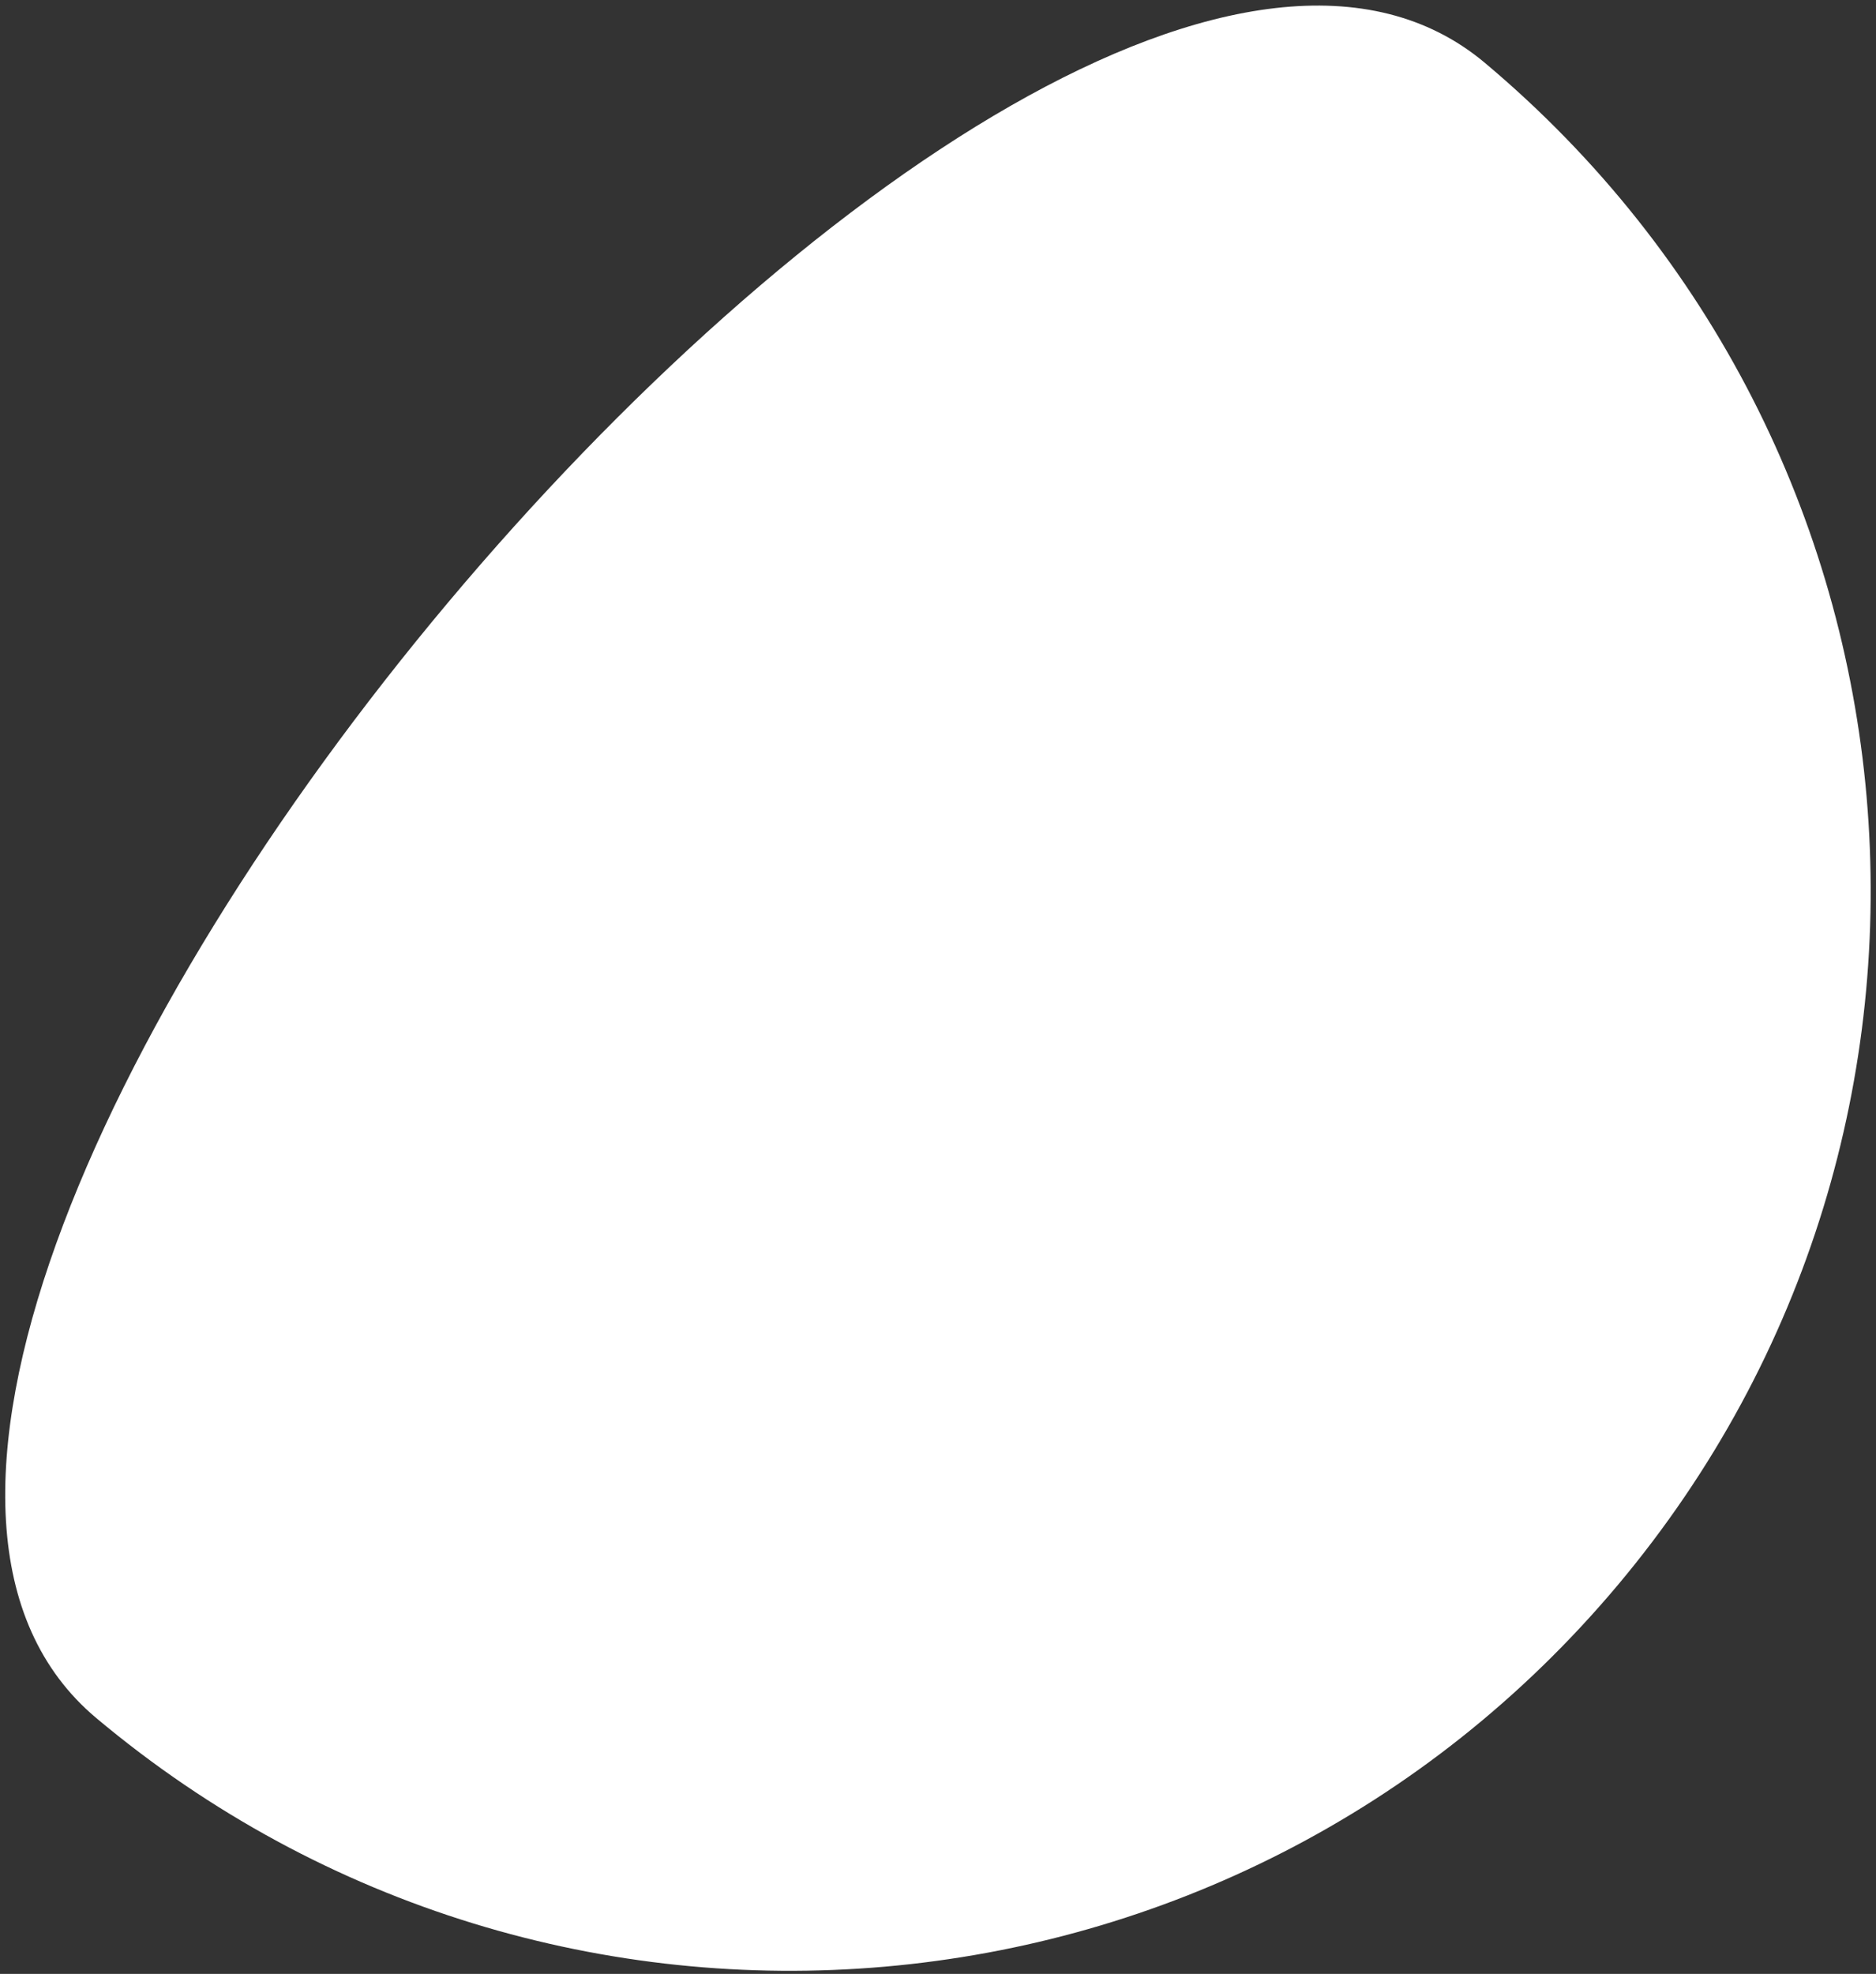 <svg xmlns="http://www.w3.org/2000/svg" xmlns:xlink="http://www.w3.org/1999/xlink" width="231px" height="243px" viewBox="0 0 231 243"><rect x="0" y="0" width="231" height="243" fill="#333333" stroke="none"/><title>Oval-white</title><g id="Standart-Shop" stroke="none" stroke-width="1" fill="none" fill-rule="evenodd"><g id="Standart-Home-V3" transform="translate(-118, -394)" fill="#FFFFFF"><g id="Hero" transform="translate(93, 180)"><g id="Group-28" transform="translate(-77, 51)"><g id="yellow-shape-banner" transform="translate(0, 40)"><path d="M268.139,390.657 C341.592,390.657 341.592,124.657 268.139,124.657 C194.685,124.657 135.139,184.203 135.139,257.657 C135.139,331.111 194.685,390.657 268.139,390.657 Z" id="Oval-white" transform="translate(229.184, 257.657) rotate(-140) translate(-229.184, -257.657) "></path></g></g></g></g></g></svg>